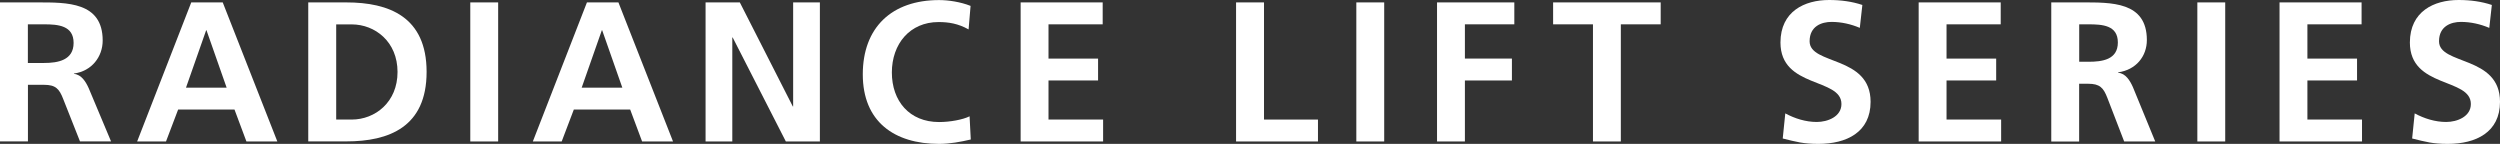 <?xml version="1.0" encoding="UTF-8"?>
<svg id="_レイヤー_2" data-name="レイヤー 2" xmlns="http://www.w3.org/2000/svg" viewBox="0 0 352.55 20.29">
  <rect x="0" y="0" width="352.55" height="20.29" fill="#333333" stroke="none"/>
  <defs>
    <style>
      .cls-1 {
        fill: #fff;
      }
    </style>
  </defs>
  <g id="_レイヤー_1-2" data-name="レイヤー 1">
    <g>
      <g>
        <path class="cls-1" d="M262.27,3.93c-1.24-.53-2.61-.84-3.99-.84s-3.09.59-3.09,2.73c0,3.4,8.6,1.97,8.6,8.54,0,4.3-3.4,5.93-7.36,5.93-2.13,0-3.09-.28-5.03-.76l.36-3.54c1.35.73,2.89,1.21,4.44,1.21s3.48-.76,3.48-2.53c0-3.74-8.6-2.19-8.6-8.68C251.09,1.6,254.48,0,257.94,0c1.69,0,3.26.22,4.69.7l-.36,3.23Z"/>
        <path class="cls-1" d="M270.56.34h11.58v3.09h-7.64v4.83h7v3.09h-7v5.51h7.7v3.09h-11.63V.34Z"/>
        <path class="cls-1" d="M289.27.34h4.24c4.21,0,9.24-.14,9.24,5.31,0,2.3-1.54,4.21-4.05,4.55v.06c1.07.08,1.69,1.15,2.08,2.02l3.15,7.67h-4.38l-2.36-6.12c-.56-1.46-1.07-2.02-2.73-2.02h-1.26v8.15h-3.93V.34ZM293.21,8.71h1.29c1.94,0,4.16-.28,4.16-2.72s-2.19-2.56-4.16-2.56h-1.29v5.28Z"/>
        <path class="cls-1" d="M309.87.34h3.93v19.61h-3.93V.34Z"/>
        <path class="cls-1" d="M321.45.34h11.58v3.09h-7.64v4.83h7v3.09h-7v5.51h7.7v3.09h-11.63V.34Z"/>
        <path class="cls-1" d="M351.03,3.93c-1.24-.53-2.61-.84-3.99-.84s-3.09.59-3.09,2.73c0,3.4,8.6,1.97,8.6,8.54,0,4.3-3.4,5.93-7.36,5.93-2.13,0-3.09-.28-5.03-.76l.36-3.54c1.35.73,2.89,1.21,4.44,1.21s3.48-.76,3.48-2.53c0-3.74-8.6-2.19-8.6-8.68C339.85,1.6,343.25,0,346.71,0c1.69,0,3.26.22,4.69.7l-.36,3.23Z"/>
      </g>
      <g>
        <path class="cls-1" d="M174.32.34h3.93v16.52h7.61v3.09h-11.55V.34Z"/>
        <path class="cls-1" d="M191.27.34h3.93v19.61h-3.93V.34Z"/>
        <path class="cls-1" d="M202.65.34h10.9v3.09h-6.97v4.83h6.63v3.09h-6.63v8.6h-3.93V.34Z"/>
        <path class="cls-1" d="M224.64,3.43h-5.62V.34h15.17v3.09h-5.62v16.52h-3.93V3.43Z"/>
        <path class="cls-1" d="M26.97.34h4.44l7.7,19.61h-4.36l-1.68-4.5h-7.95l-1.71,4.5h-4.07L26.97.34ZM29.13,4.27h-.06l-2.84,8.09h5.73l-2.84-8.09Z"/>
        <path class="cls-1" d="M43.47.34h5.37c6.01,0,11.32,2.02,11.32,9.8s-5.31,9.8-11.32,9.8h-5.37V.34ZM47.41,16.86h2.19c3.29,0,6.46-2.44,6.46-6.71s-3.17-6.71-6.46-6.71h-2.19v13.43Z"/>
        <path class="cls-1" d="M66.32.34h3.93v19.61h-3.93V.34Z"/>
        <path class="cls-1" d="M82.77.34h4.44l7.7,19.61h-4.36l-1.68-4.5h-7.95l-1.71,4.5h-4.07L82.77.34ZM84.93,4.27h-.06l-2.84,8.09h5.73l-2.84-8.09Z"/>
        <path class="cls-1" d="M99.5.34h4.83l7.47,14.67h.05V.34h3.77v19.61h-4.8l-7.5-14.67h-.05v14.67h-3.77V.34Z"/>
        <path class="cls-1" d="M136.9,19.67c-1.43.34-2.98.62-4.47.62-6.35,0-10.76-3.17-10.76-9.8s4.1-10.48,10.76-10.48c1.29,0,3.01.25,4.44.82l-.28,3.32c-1.49-.84-2.84-1.04-4.24-1.04-4.05,0-6.58,3.09-6.58,7.11s2.47,6.99,6.66,6.99c1.55,0,3.37-.34,4.3-.81l.17,3.29Z"/>
        <path class="cls-1" d="M143.92.34h11.58v3.09h-7.64v4.83h6.99v3.09h-6.99v5.51h7.7v3.09h-11.63V.34Z"/>
        <path class="cls-1" d="M0,.34h5.24c4.21,0,9.24-.08,9.24,5.37,0,2.31-1.55,4.32-4.05,4.66v.05c1.07.09,1.69,1.15,2.08,2.02l3.15,7.5h-4.38l-2.36-5.96c-.56-1.46-1.07-2.02-2.72-2.02h-2.26v7.98H0V.34ZM3.93,8.88h2.29c1.94,0,4.16-.38,4.16-2.83s-2.19-2.62-4.16-2.62h-2.29v5.45Z"/>
      </g>
    </g>
  </g>
</svg>